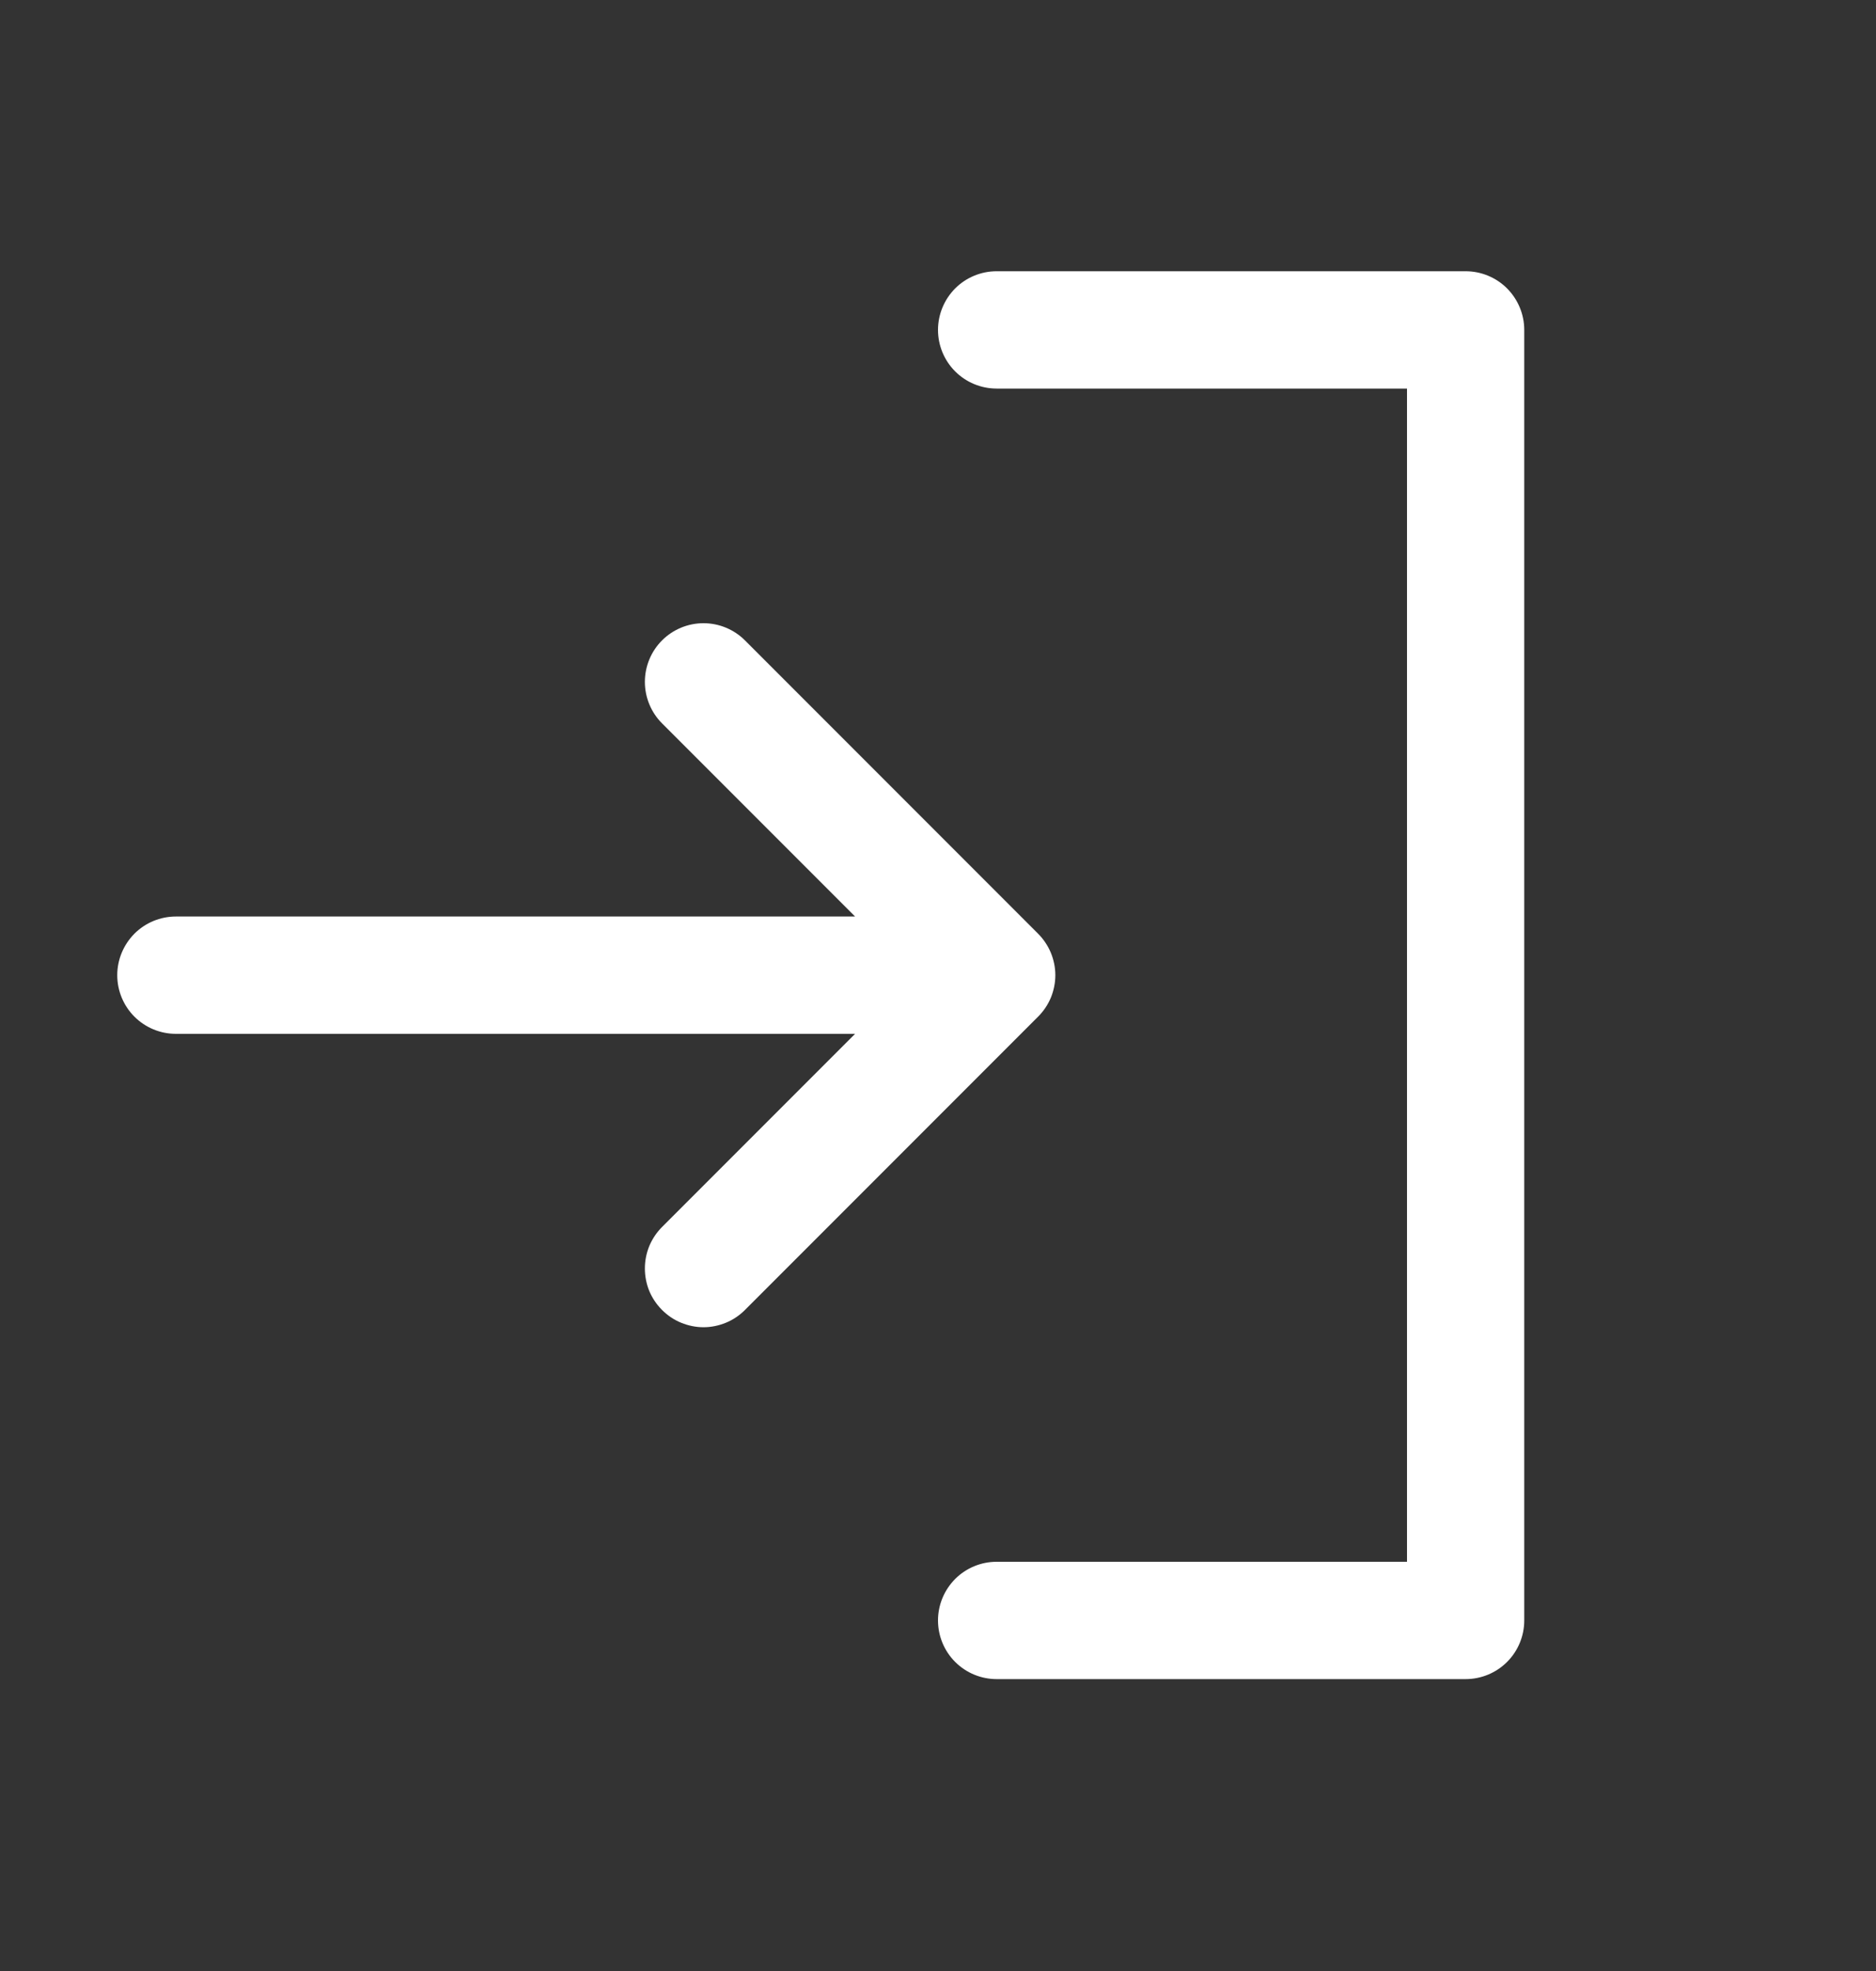 <svg width="20" height="21" viewBox="0 0 20 21" fill="none" xmlns="http://www.w3.org/2000/svg">
<rect x="0" y="0" width="20" height="21" fill="#333333" stroke="none"/>
<path d="M11.067 10.832L7.942 13.957C7.884 14.015 7.815 14.062 7.739 14.093C7.663 14.124 7.582 14.141 7.5 14.141C7.418 14.141 7.337 14.124 7.261 14.093C7.185 14.062 7.116 14.015 7.058 13.957C7 13.899 6.954 13.831 6.922 13.755C6.891 13.679 6.875 13.597 6.875 13.515C6.875 13.433 6.891 13.352 6.922 13.276C6.954 13.2 7 13.131 7.058 13.073L9.116 11.015H1.875C1.709 11.015 1.55 10.949 1.433 10.832C1.316 10.715 1.25 10.556 1.25 10.39C1.25 10.225 1.316 10.066 1.433 9.948C1.55 9.831 1.709 9.765 1.875 9.765H9.116L7.058 7.707C6.941 7.59 6.875 7.431 6.875 7.265C6.875 7.099 6.941 6.94 7.058 6.823C7.175 6.706 7.334 6.64 7.5 6.64C7.666 6.64 7.825 6.706 7.942 6.823L11.067 9.948C11.125 10.006 11.171 10.075 11.203 10.151C11.234 10.227 11.251 10.308 11.251 10.39C11.251 10.472 11.234 10.554 11.203 10.63C11.171 10.706 11.125 10.774 11.067 10.832ZM15.625 2.89H10.625C10.459 2.89 10.3 2.956 10.183 3.073C10.066 3.191 10 3.35 10 3.515C10 3.681 10.066 3.84 10.183 3.957C10.3 4.074 10.459 4.14 10.625 4.14H15V16.64H10.625C10.459 16.64 10.3 16.706 10.183 16.823C10.066 16.941 10 17.099 10 17.265C10 17.431 10.066 17.59 10.183 17.707C10.3 17.824 10.459 17.89 10.625 17.89H15.625C15.791 17.89 15.95 17.824 16.067 17.707C16.184 17.59 16.25 17.431 16.25 17.265V3.515C16.25 3.35 16.184 3.191 16.067 3.073C15.95 2.956 15.791 2.89 15.625 2.89Z" fill="white"/>
</svg>
